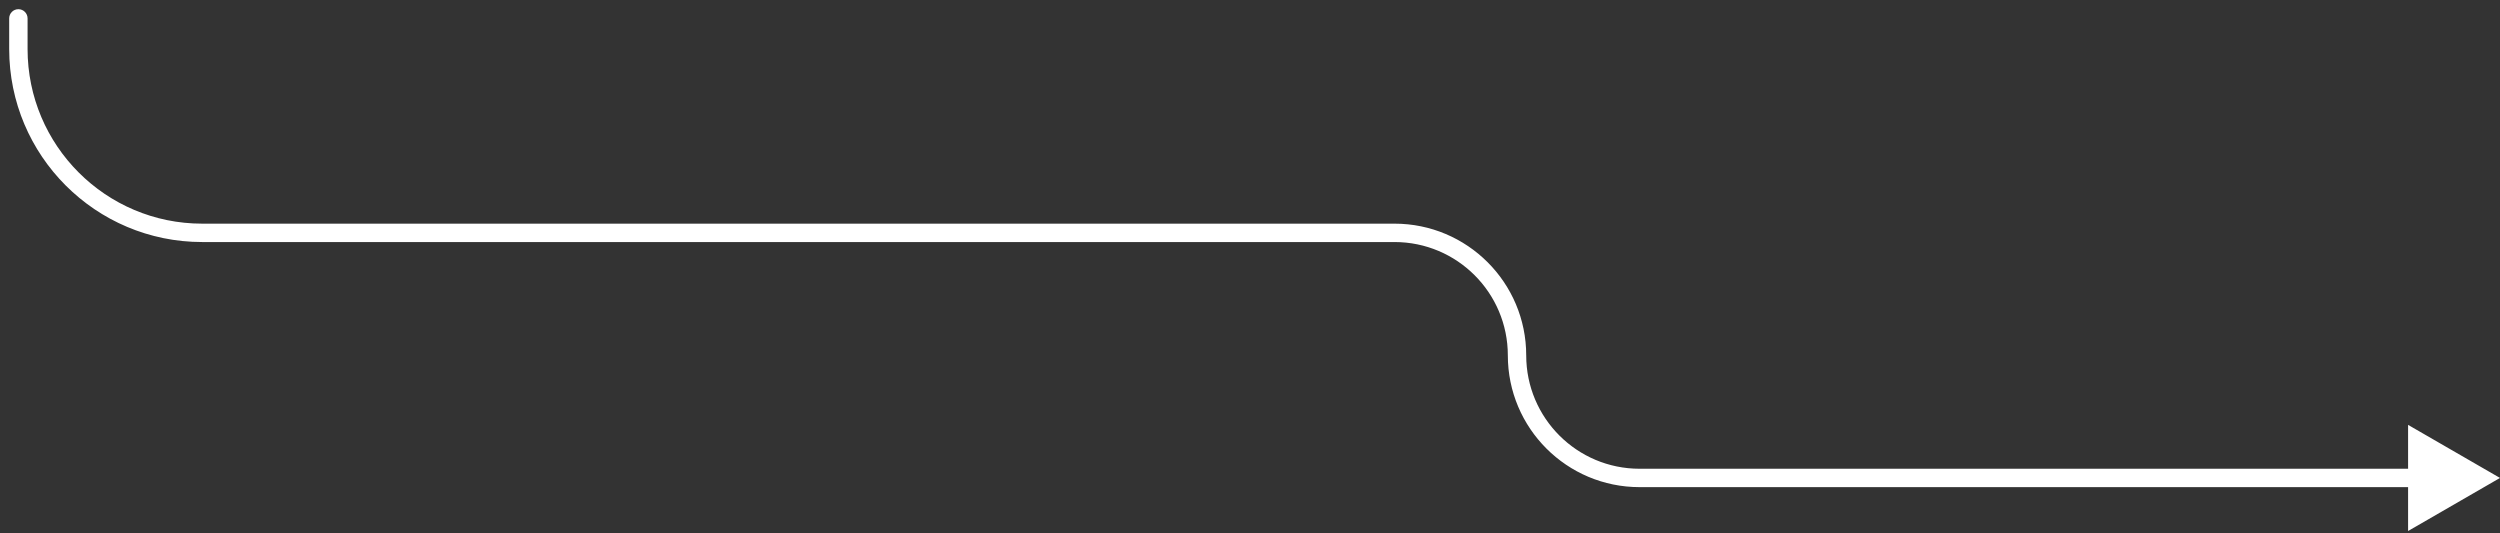 <?xml version="1.0"?>
<svg xmlns="http://www.w3.org/2000/svg" width="136" height="29" viewBox="0 0 136 29" fill="none">
<rect x="0" y="0" width="136" height="29" fill="#333333" stroke="none"/>
<path d="M1.5 1C1.5 0.724 1.276 0.5 1 0.5C0.724 0.5 0.5 0.724 0.5 1H1.5ZM136 26L131 23.113V28.887L136 26ZM0.5 1V2.667H1.5V1H0.5ZM11 13.167H75.859V12.167H11V13.167ZM89.193 26.5H131.5V25.5H89.193V26.5ZM82.026 19.333C82.026 23.291 85.235 26.5 89.193 26.5V25.5C85.787 25.5 83.026 22.739 83.026 19.333H82.026ZM75.859 13.167C79.265 13.167 82.026 15.928 82.026 19.333H83.026C83.026 15.375 79.817 12.167 75.859 12.167V13.167ZM0.5 2.667C0.5 8.466 5.201 13.167 11 13.167V12.167C5.753 12.167 1.5 7.913 1.5 2.667H0.5Z" fill="white"/>
</svg>

